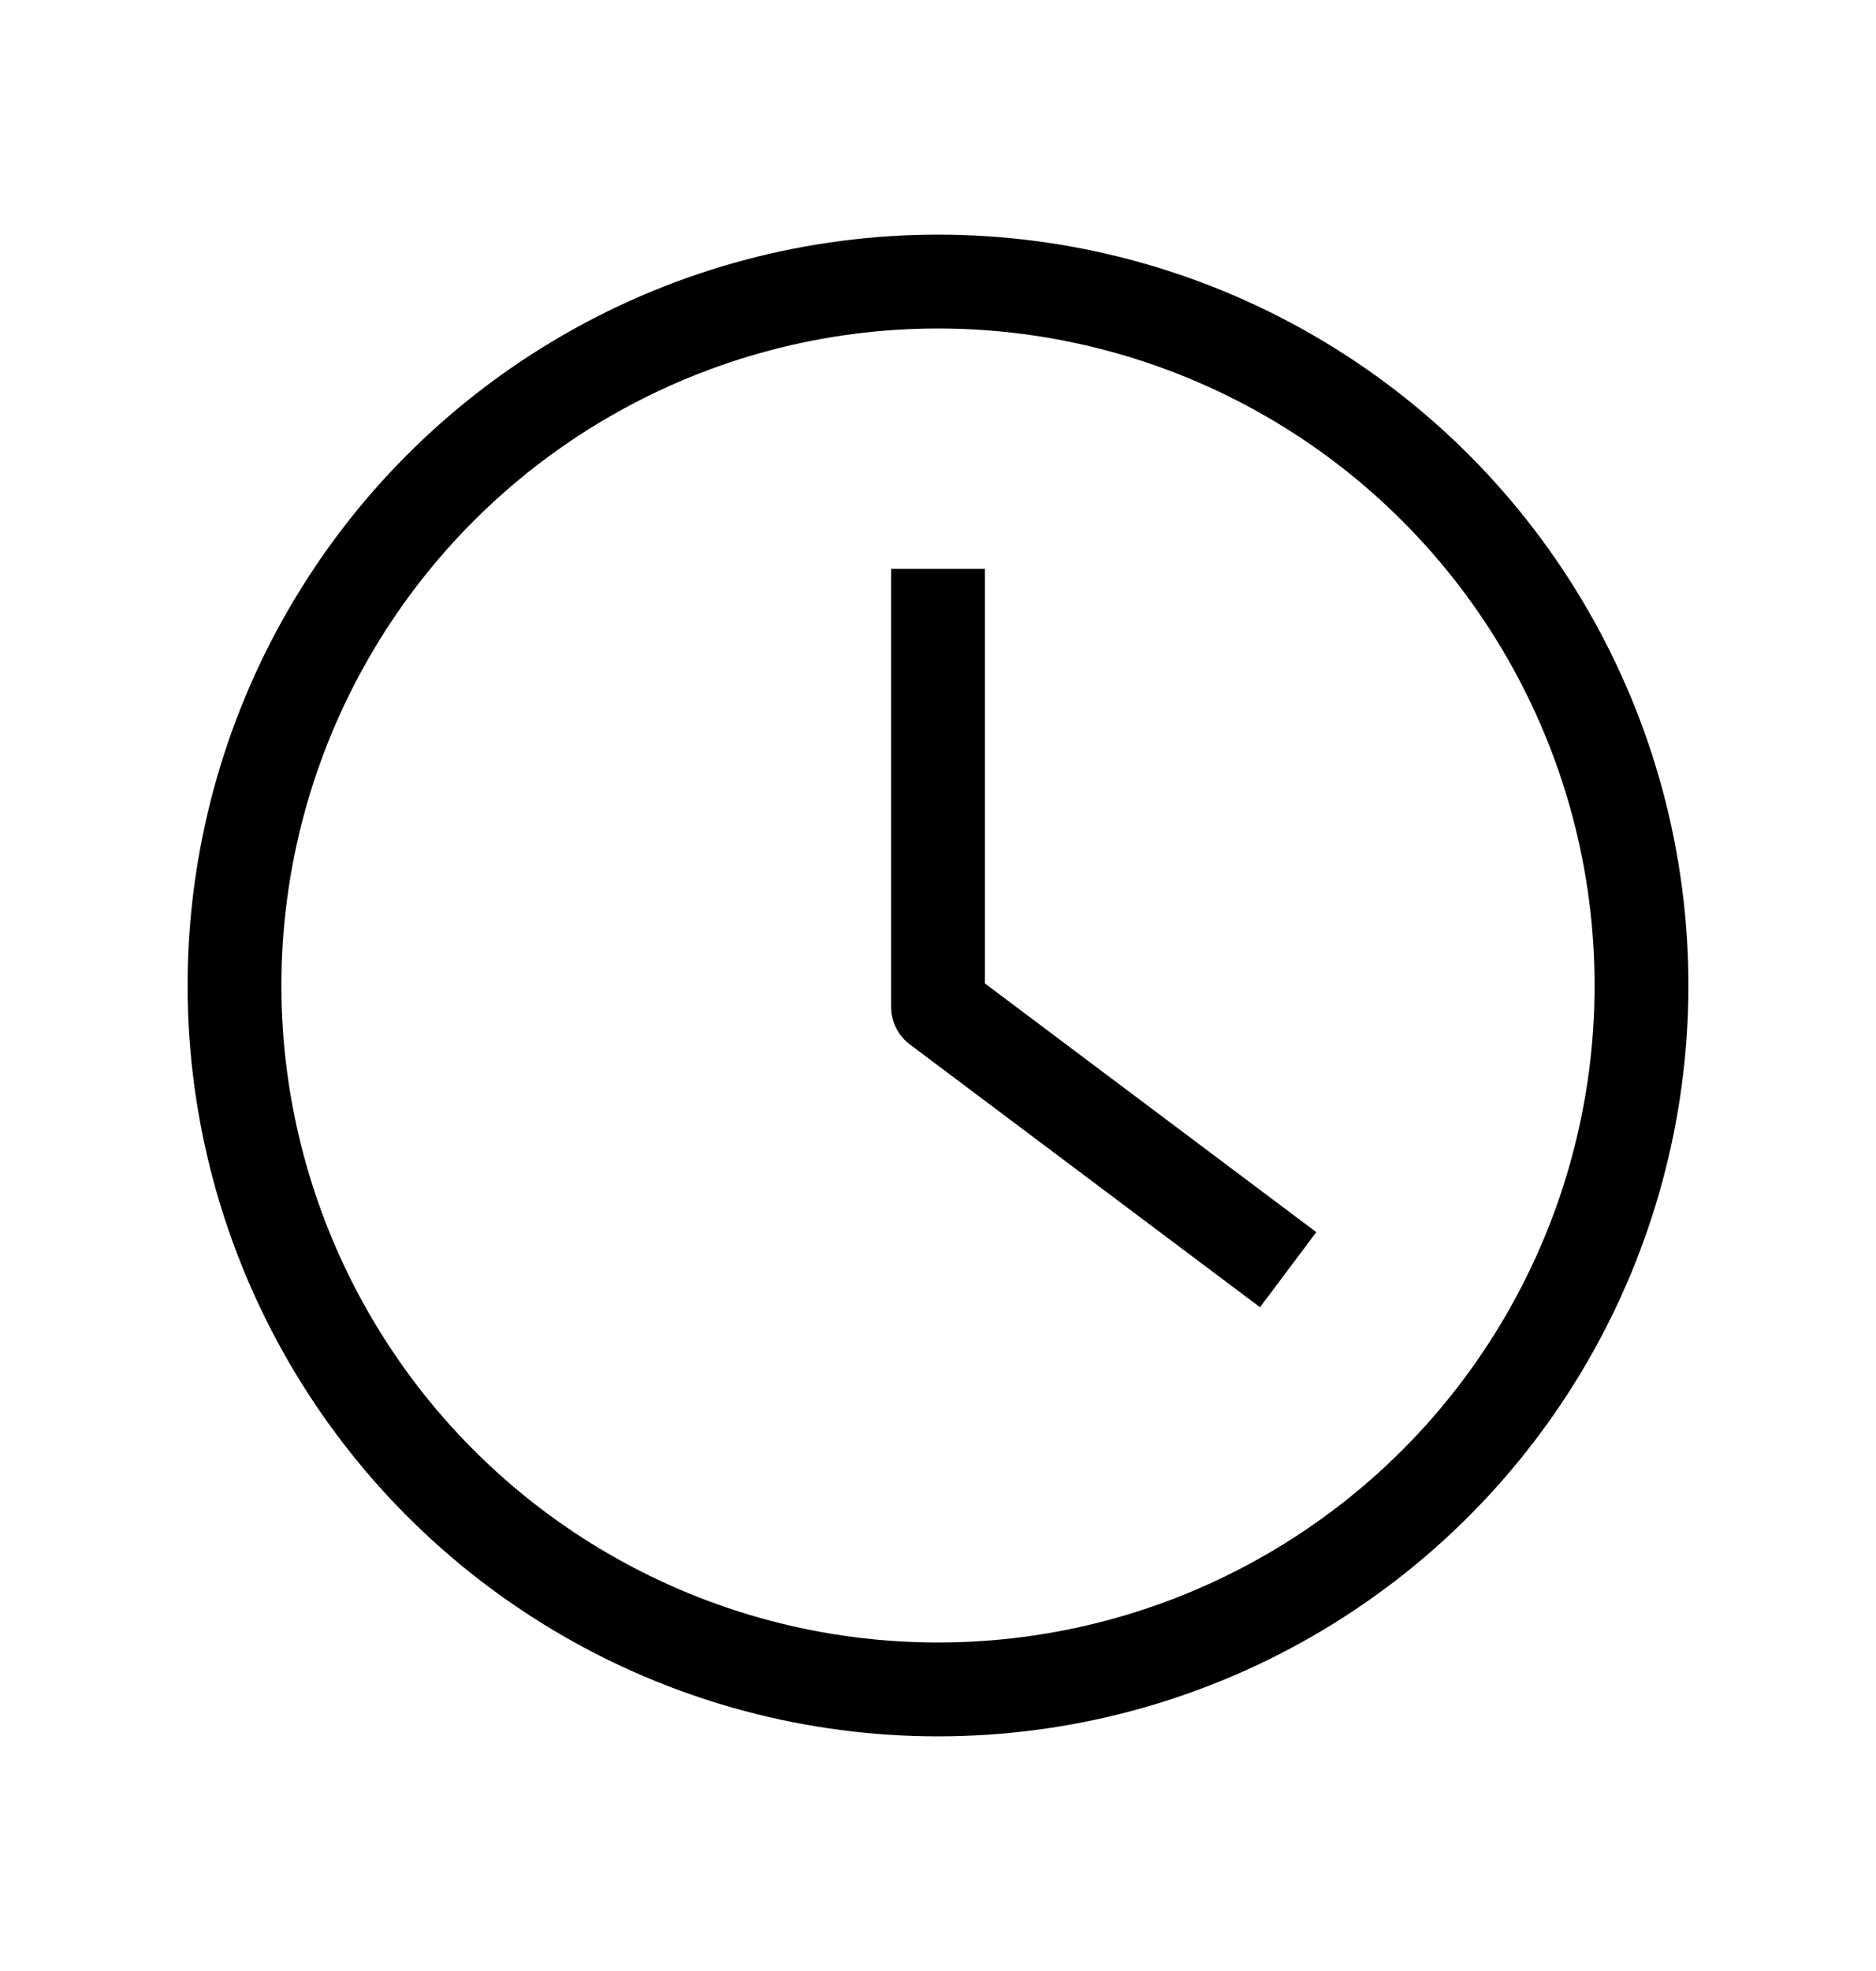 <svg width="20" height="21" viewBox="0 0 20 21" fill="none" xmlns="http://www.w3.org/2000/svg">
  <circle
    cx="10"
    cy="10.5"
    r="7.5"
    stroke="currentColor"
  />
  <path
    d="M10 6.561V10.728L13.333 13.228"
    stroke="currentColor"
    stroke-linecap="square"
    stroke-linejoin="round"
  />
</svg>
